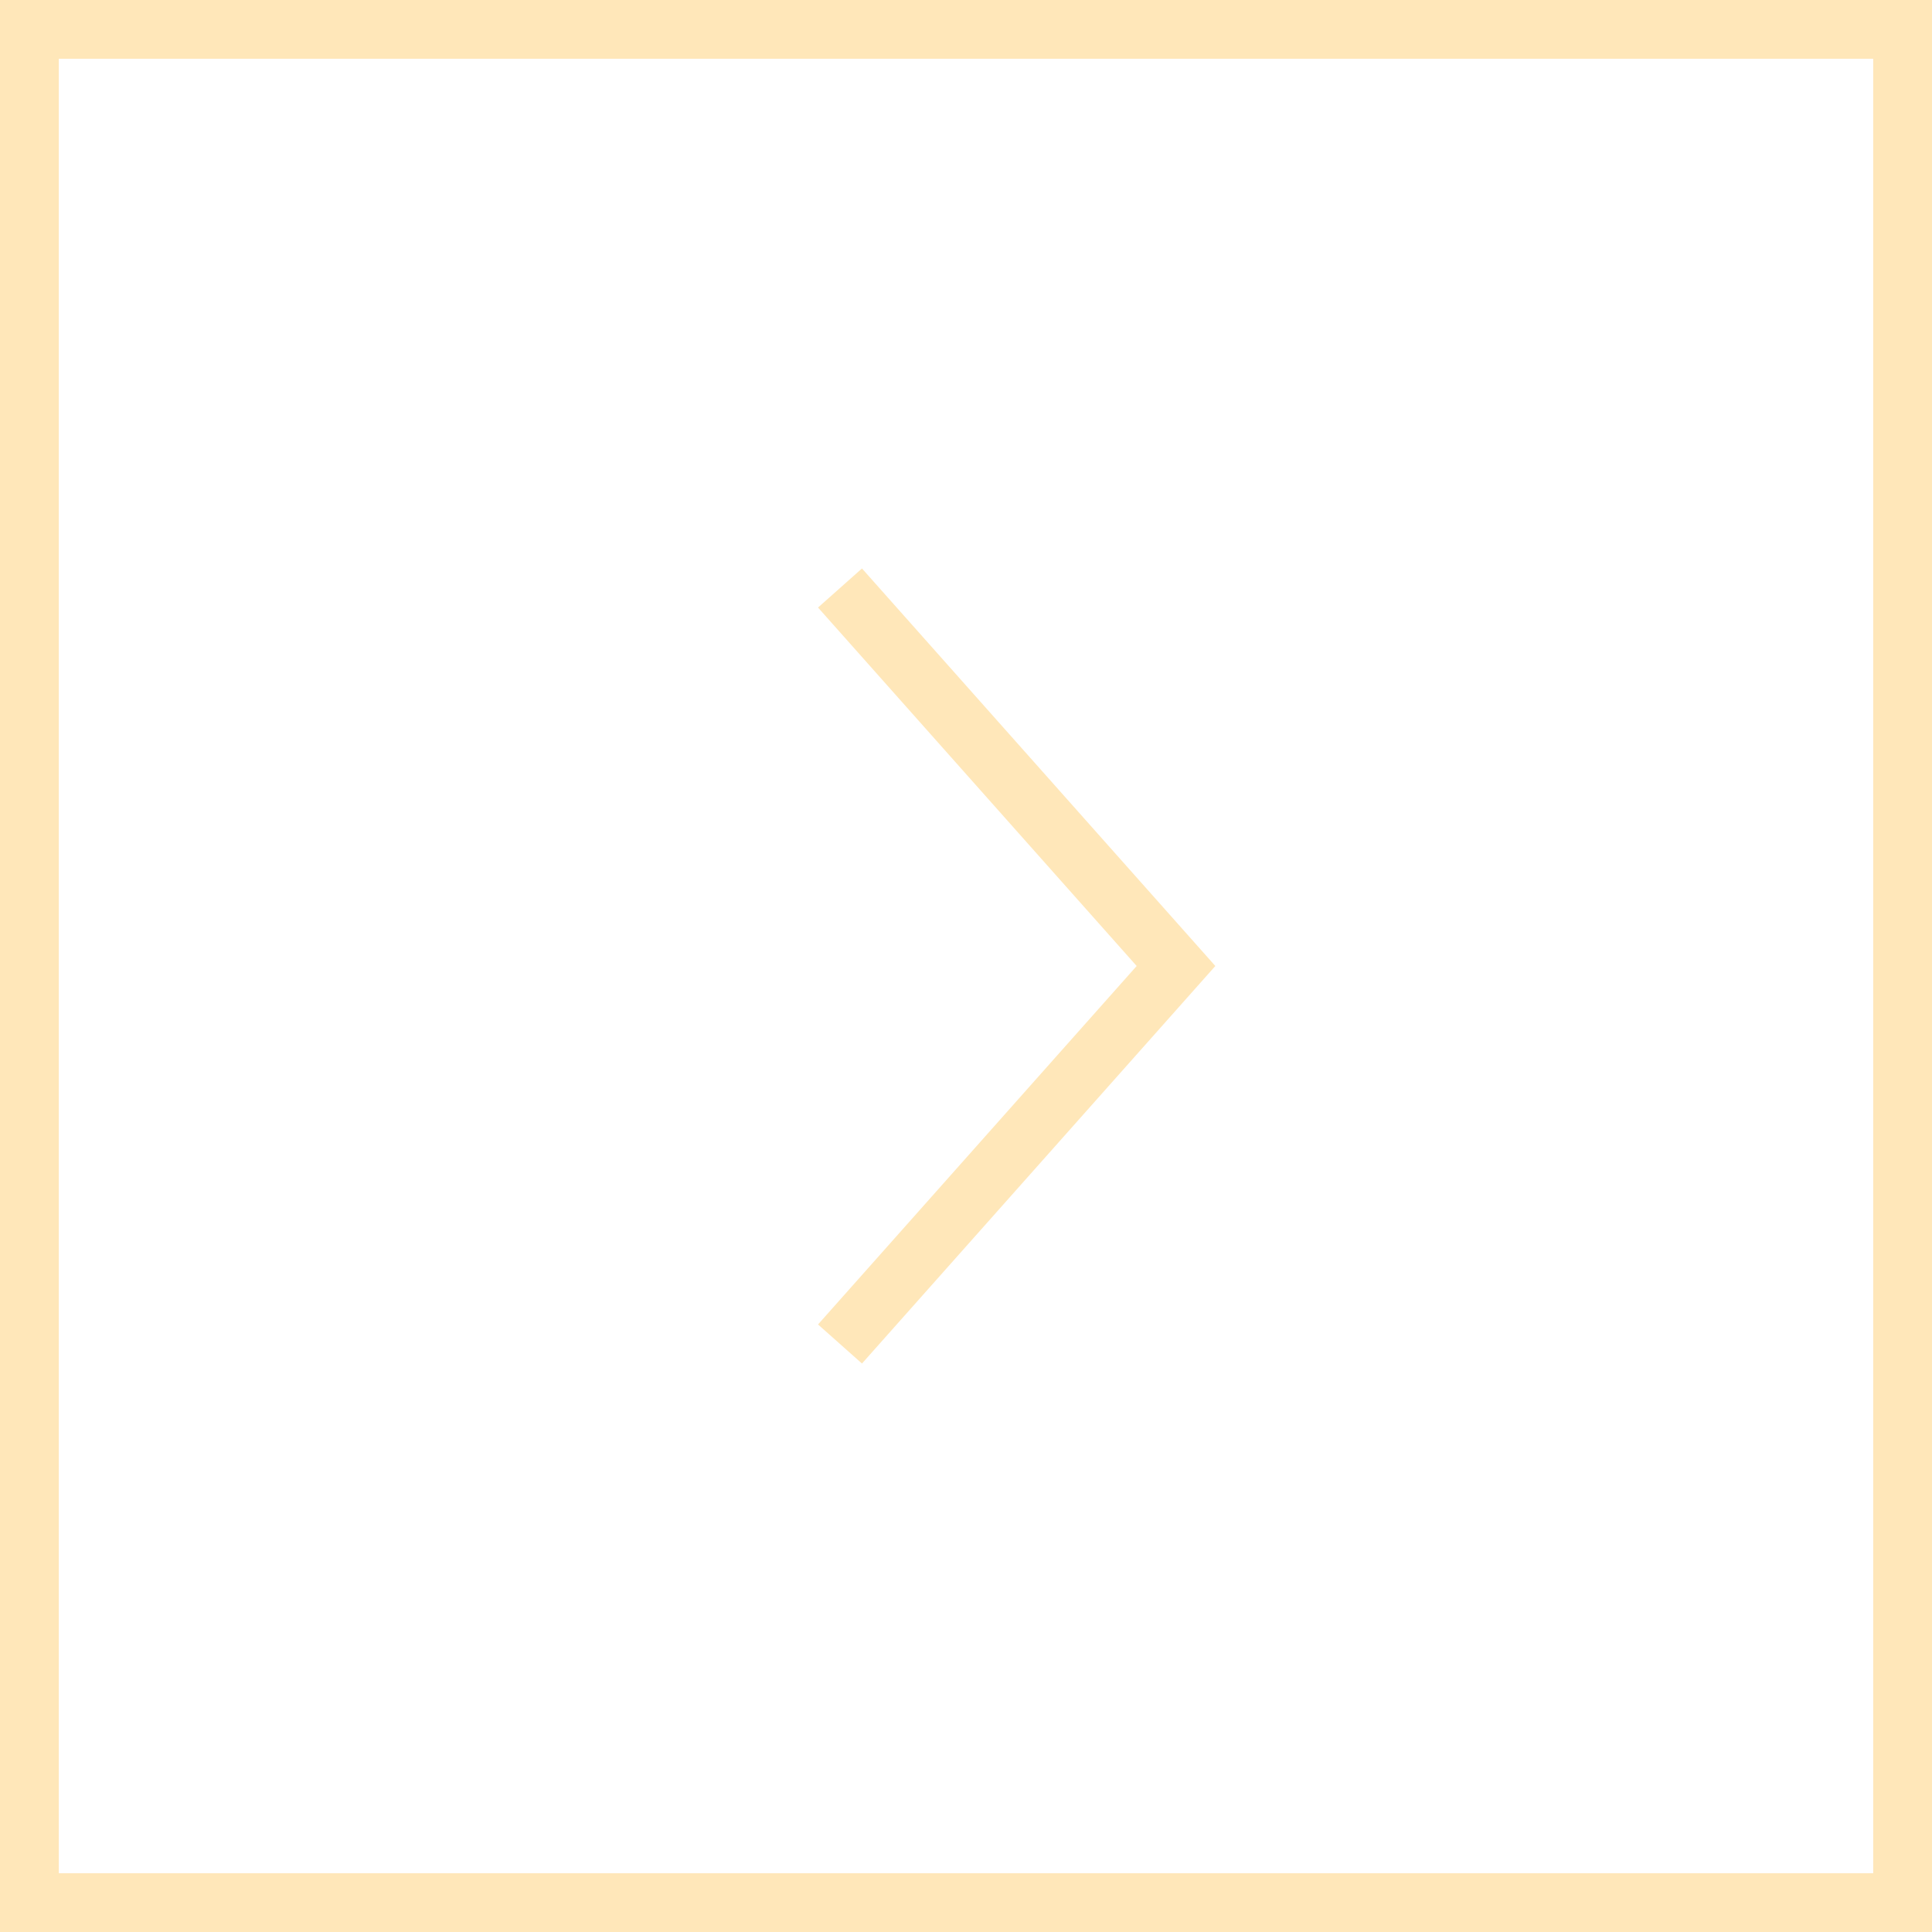 <?xml version="1.0" encoding="UTF-8"?> <svg xmlns="http://www.w3.org/2000/svg" width="23" height="23" viewBox="0 0 23 23" fill="none"><rect x="0.35" y="0.35" width="22.3" height="22.3" stroke="#FFE7B9" stroke-width="0.7"></rect><path d="M10 7L14 11.5L10 16" stroke="#FFE7B9" stroke-width="0.7"></path></svg> 
